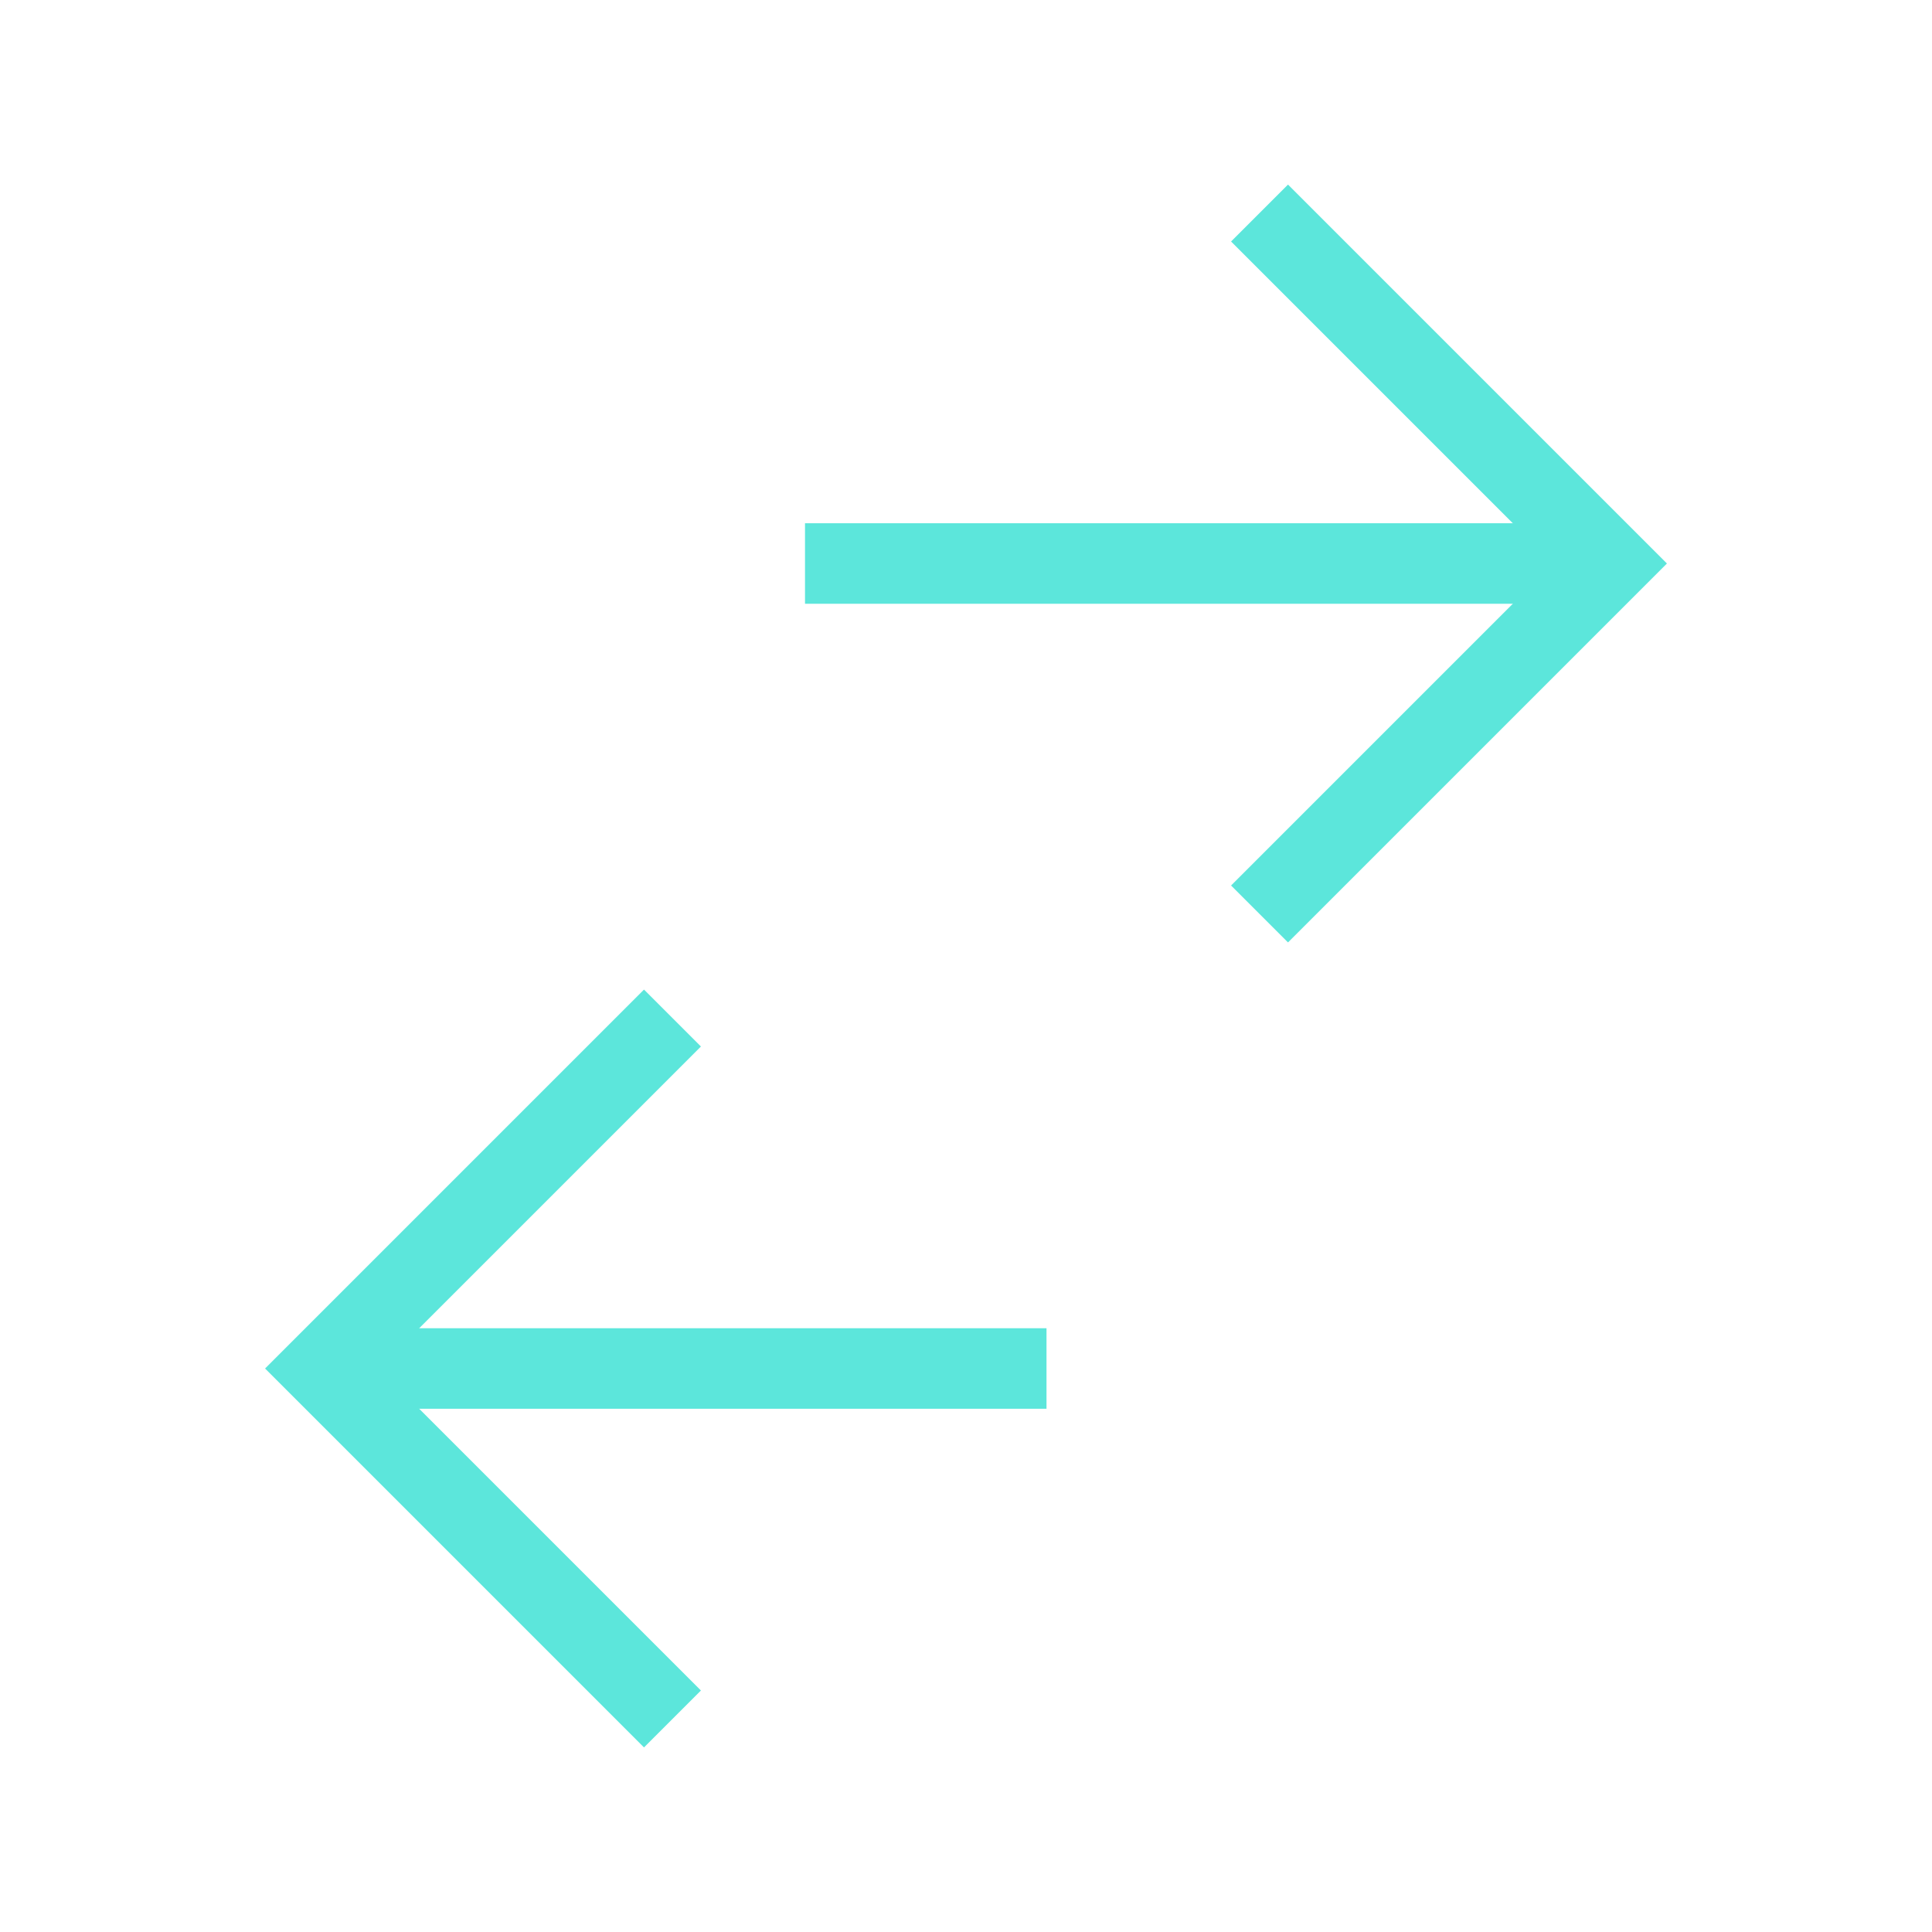 <svg width="48" height="48" viewBox="0 0 48 48" fill="none" xmlns="http://www.w3.org/2000/svg">
<g clip-path="url(#clip0_2873_28372)">
<path d="M32 6L40 14L32 22" stroke="#5CE6DB" stroke-width="2" stroke-linecap="square"/>
<path d="M20 14H40" stroke="#5CE6DB" stroke-width="2" stroke-linejoin="round"/>
<path d="M16 26L8 34L16 42" stroke="#5CE6DB" stroke-width="2" stroke-linecap="square"/>
<path d="M8 34H26" stroke="#5CE6DB" stroke-width="2" stroke-linejoin="round"/>
</g>
<defs>
<clipPath id="clip0_2873_28372">
<rect width="48" height="48" fill="white"/>
</clipPath>
</defs>
</svg>
